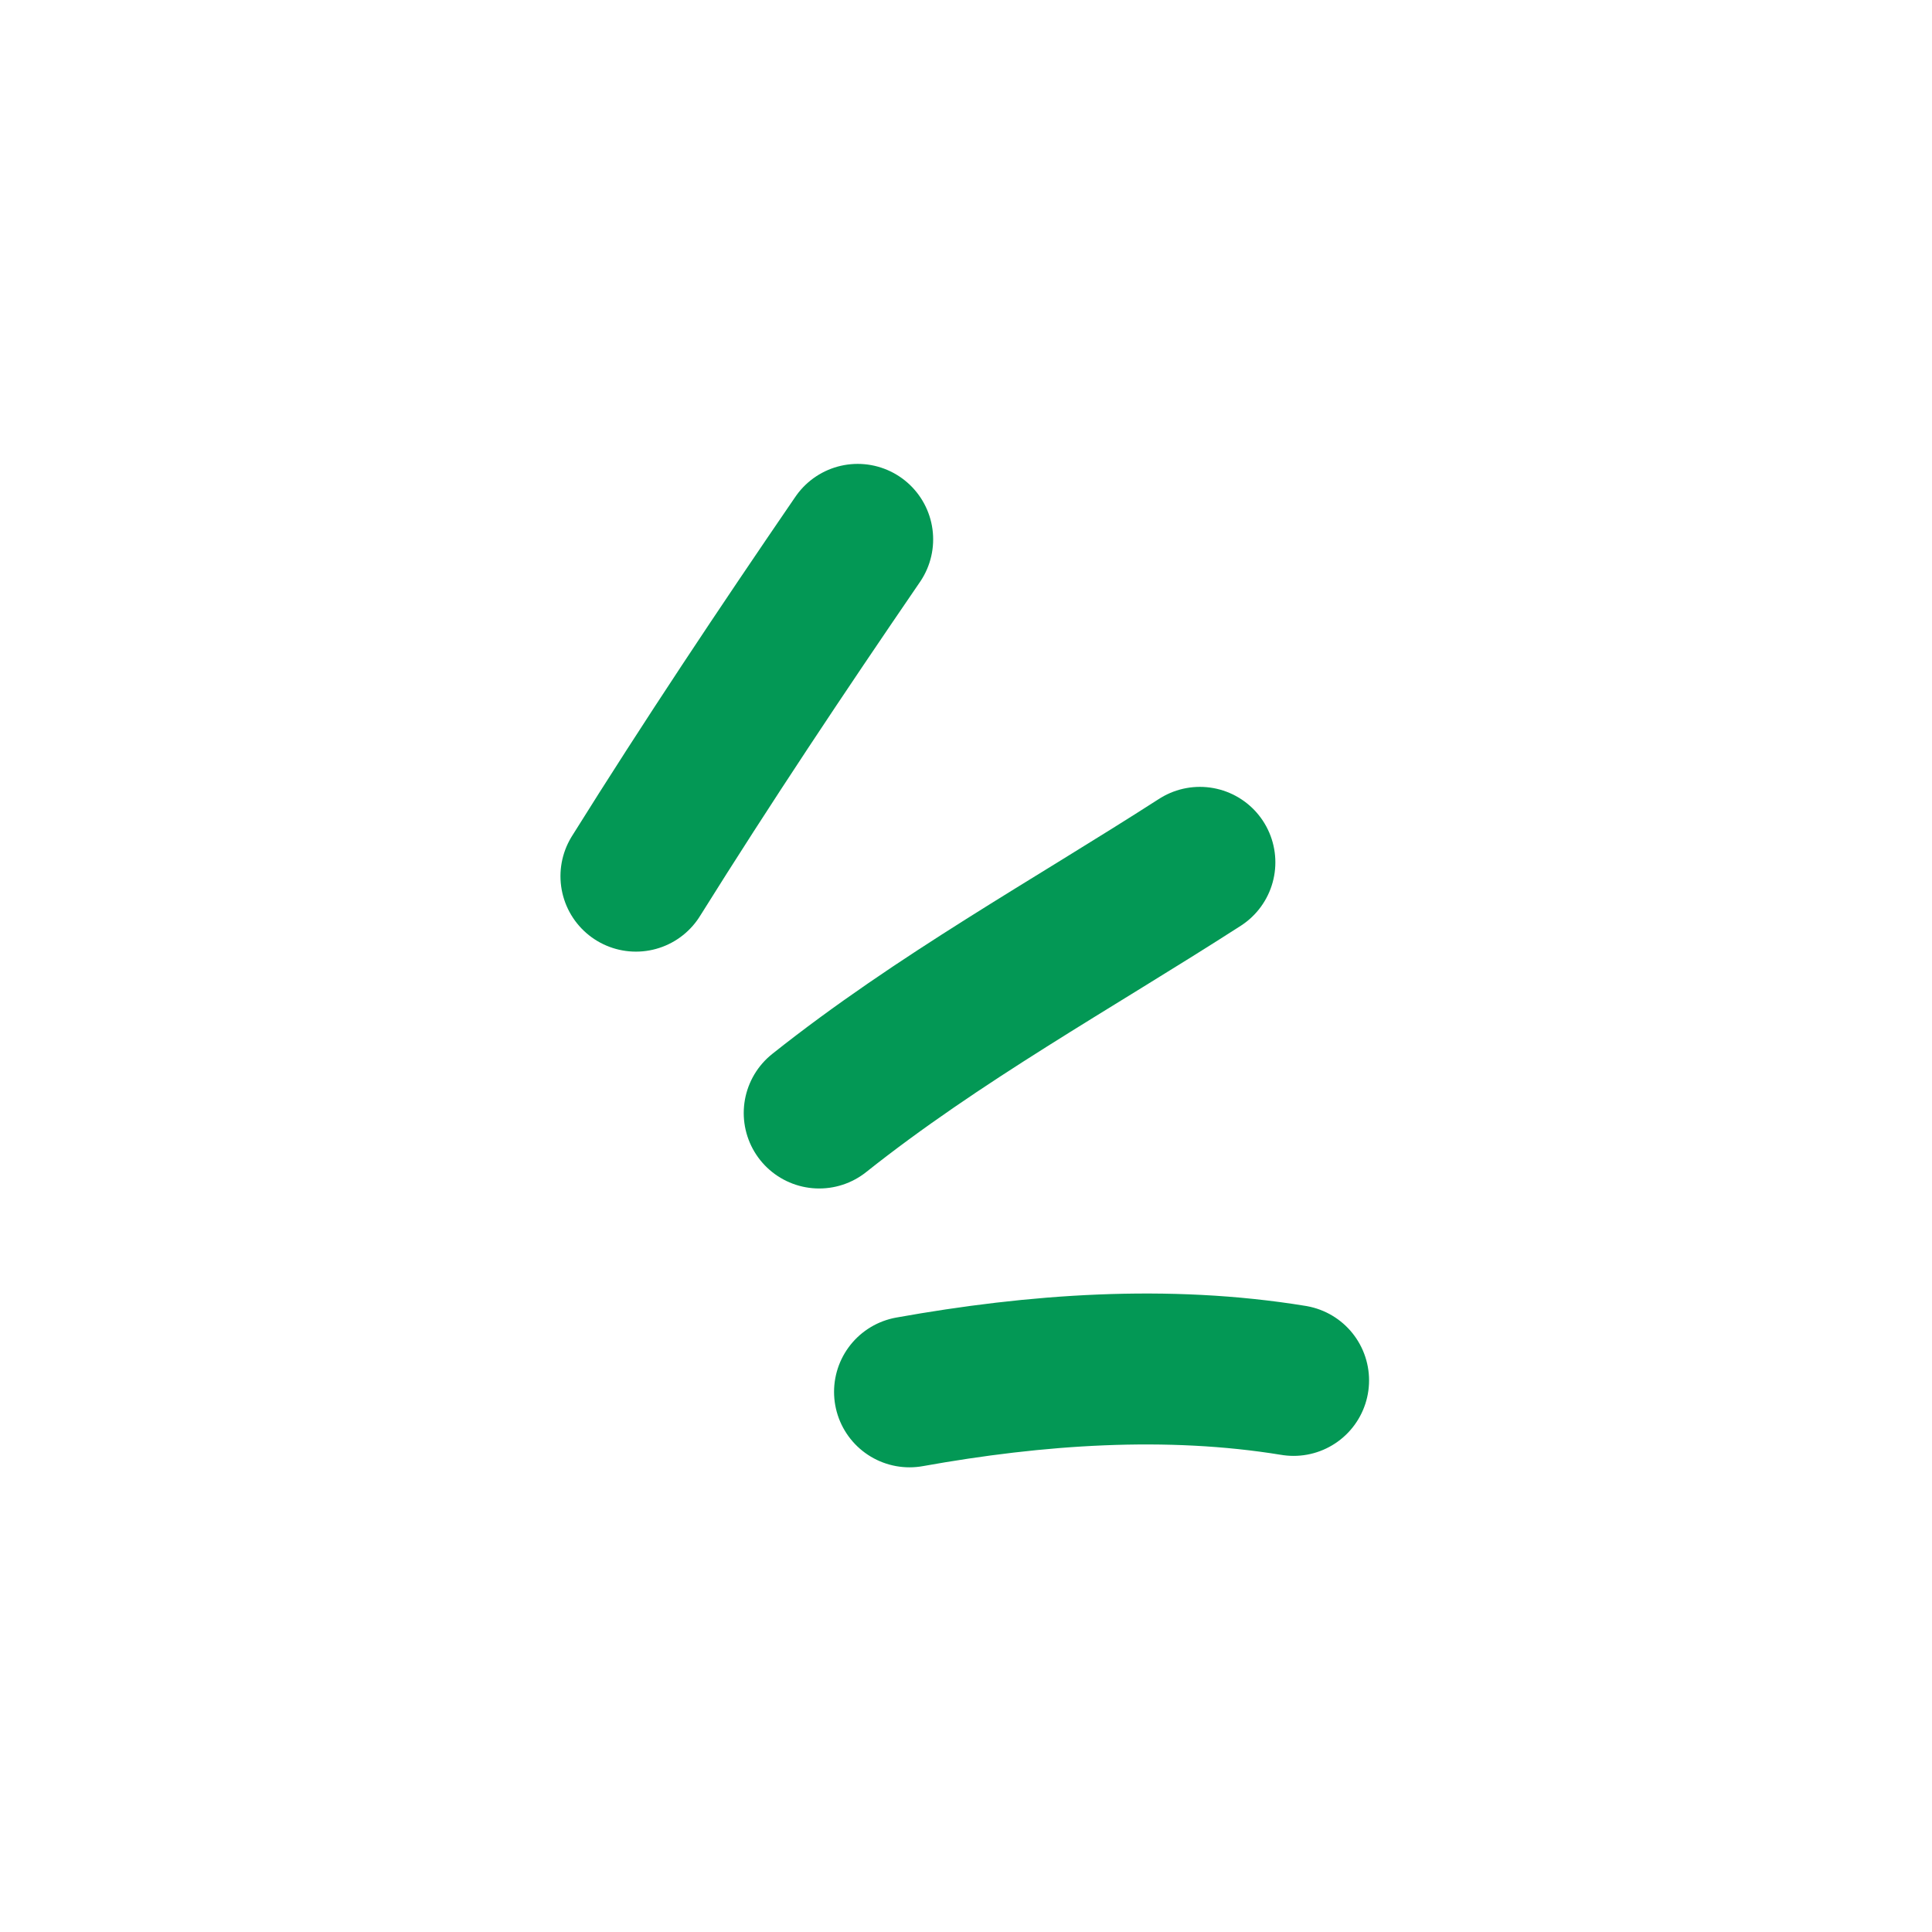 <svg width="64" height="64" viewBox="0 0 64 64" fill="none" xmlns="http://www.w3.org/2000/svg">
<path d="M21.066 29.024C23.43 25.24 25.892 21.547 28.412 17.867" stroke="#039855" stroke-width="5" stroke-miterlimit="1.5" stroke-linecap="round" stroke-linejoin="round"/>
<path d="M27.137 36.87C31.093 33.724 35.513 31.291 39.748 28.566" stroke="#039855" stroke-width="5" stroke-miterlimit="1.5" stroke-linecap="round" stroke-linejoin="round"/>
<path d="M30.129 46.107C34.299 45.359 38.668 45.043 42.852 45.728" stroke="#039855" stroke-width="5" stroke-miterlimit="1.5" stroke-linecap="round" stroke-linejoin="round"/>
</svg>
